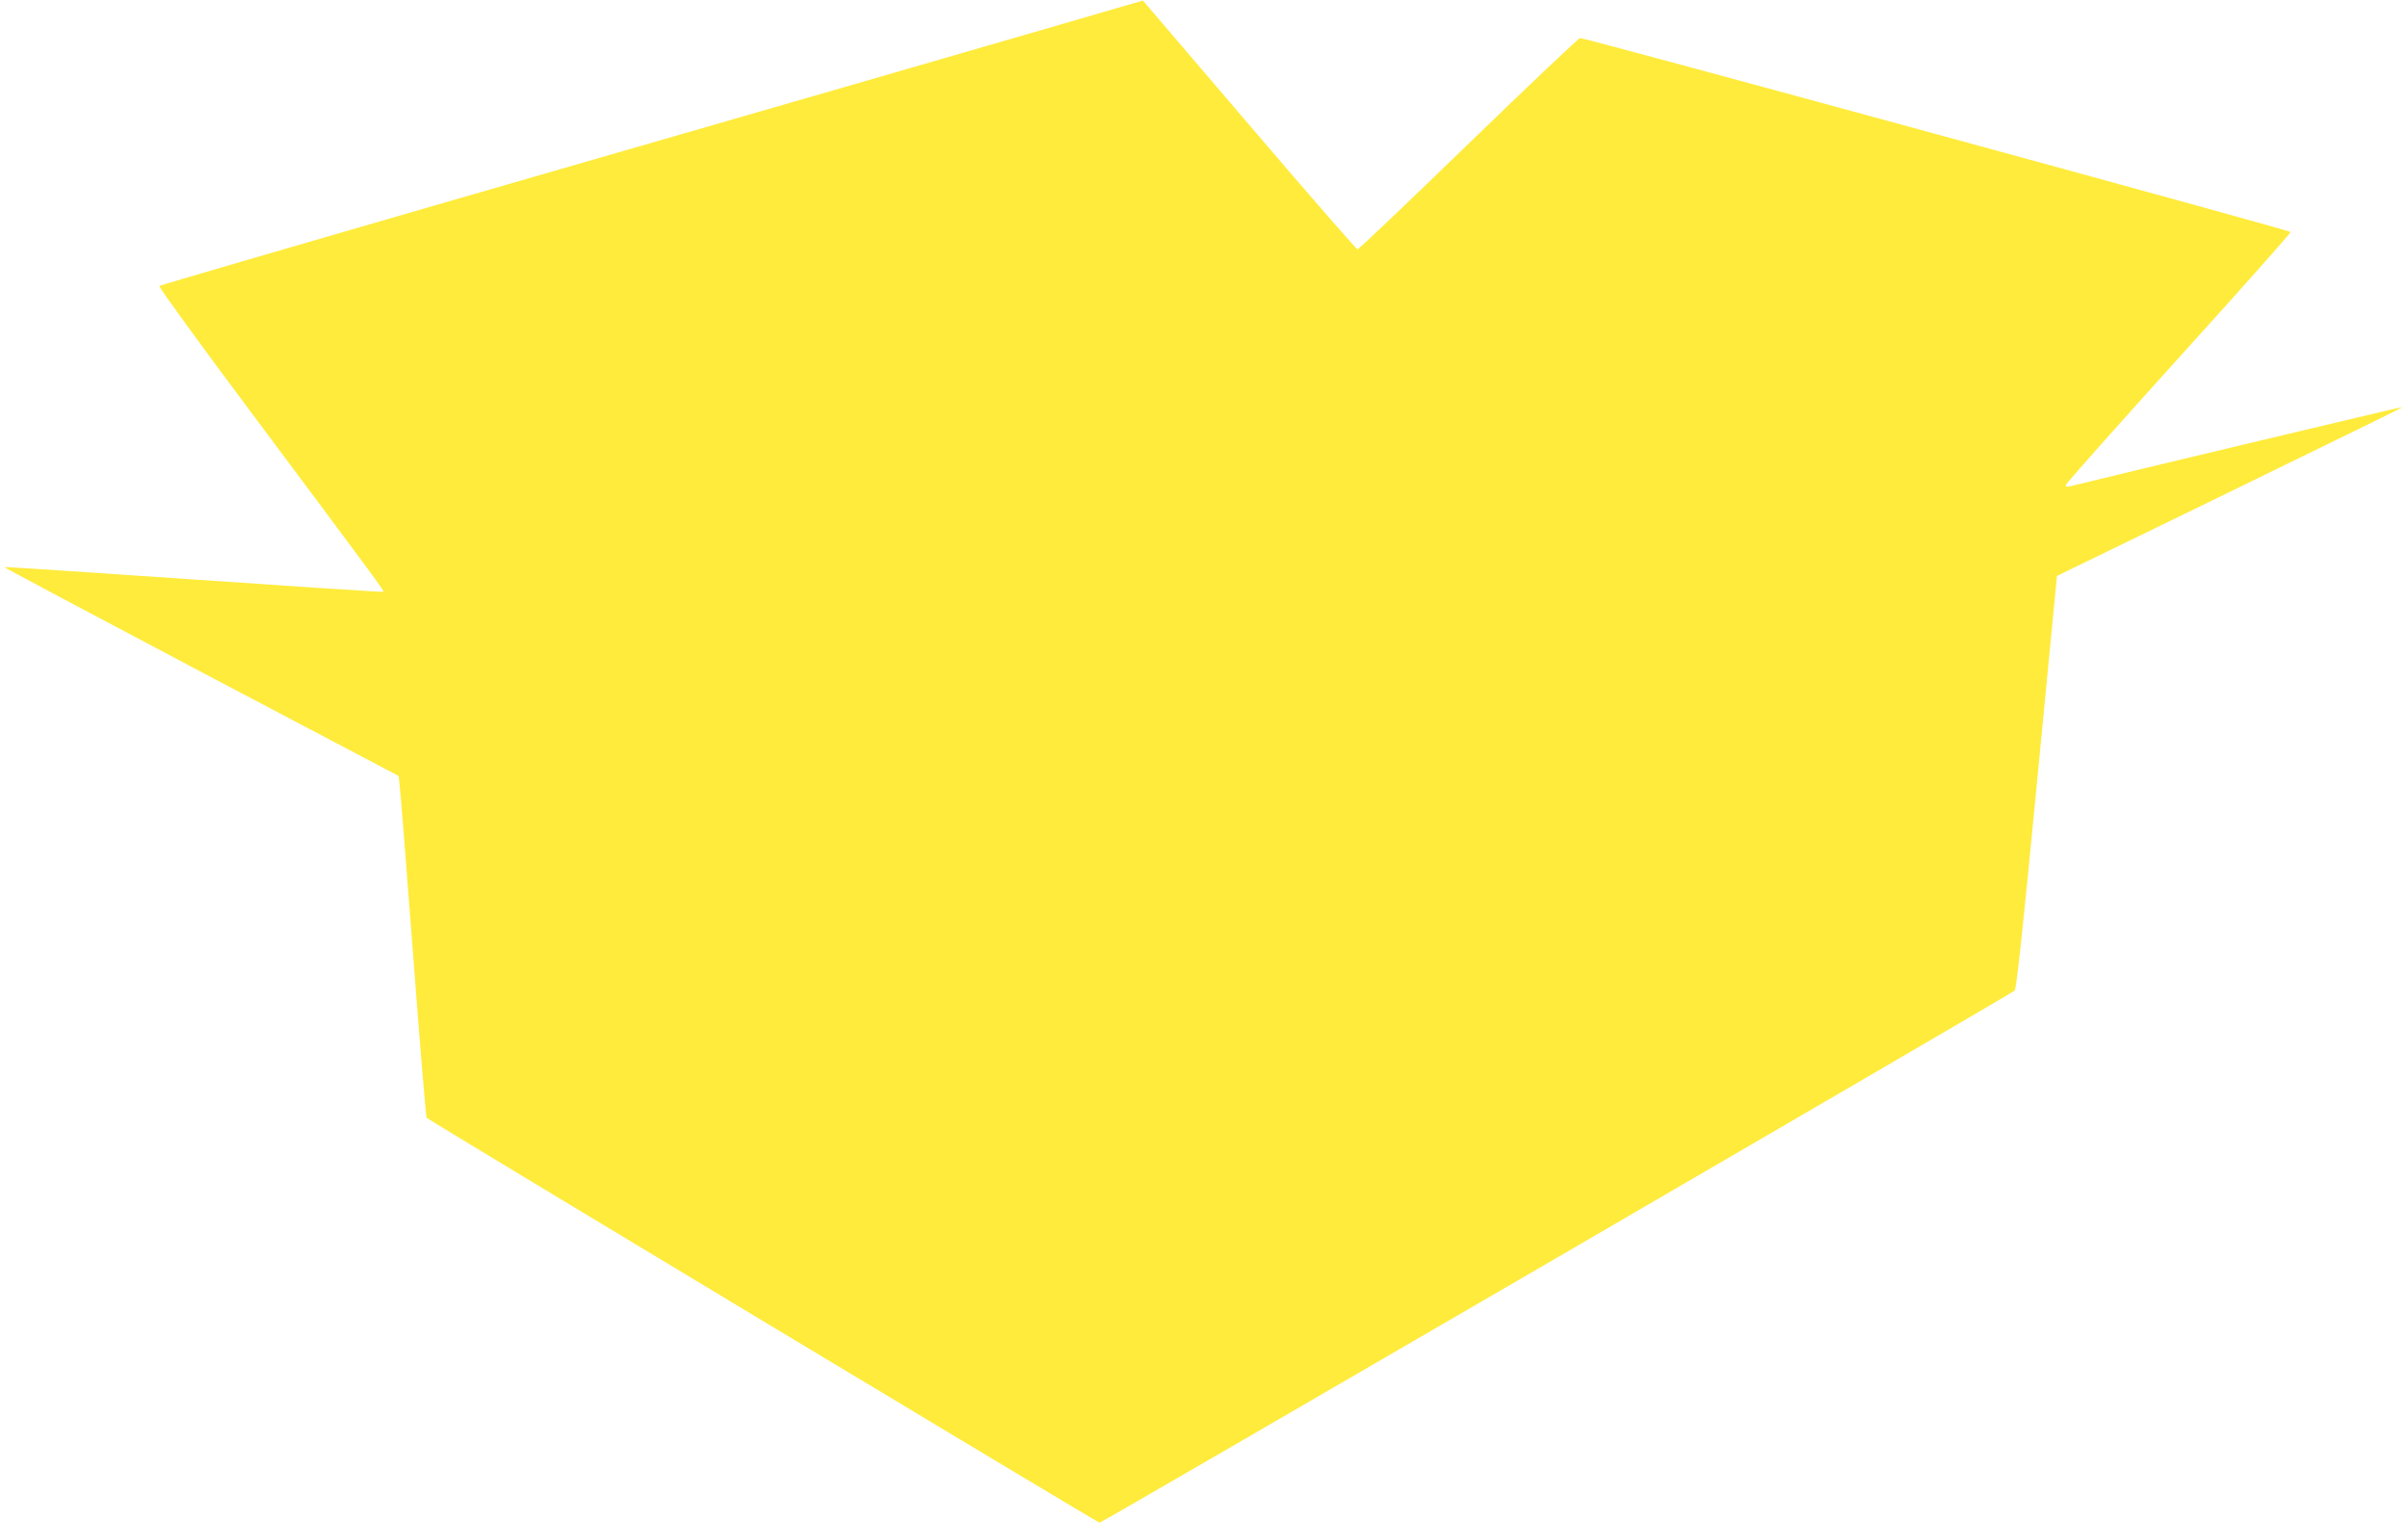 <?xml version="1.0" standalone="no"?>
<!DOCTYPE svg PUBLIC "-//W3C//DTD SVG 20010904//EN"
 "http://www.w3.org/TR/2001/REC-SVG-20010904/DTD/svg10.dtd">
<svg version="1.0" xmlns="http://www.w3.org/2000/svg"
 width="1280pt" height="810pt" viewBox="0 0 1280 810"
 preserveAspectRatio="xMidYMid meet">
<g transform="translate(0,810) scale(0.1,-0.1)"
fill="#ffeb3b" stroke="none">
<path d="M5580 7953 c-575 -167 -1281 -371 -3280 -948 -795 -230 -1449 -421
-1453 -425 -5 -4 218 -311 495 -681 662 -887 701 -939 696 -944 -2 -3 -456 27
-1008 65 -552 38 -1005 68 -1007 66 -2 -2 469 -252 1046 -557 l1050 -553 5
-46 c4 -25 36 -432 72 -905 36 -473 68 -863 72 -866 18 -17 3567 -2152 3577
-2152 12 0 4844 2810 4864 2828 10 10 42 309 119 1108 l106 1096 796 387
c1047 510 1040 507 1037 510 -1 2 -1516 -359 -1765 -421 -17 -4 -23 -2 -20 9
2 8 272 312 601 676 330 364 596 664 593 667 -10 11 -3760 1034 -3777 1031 -9
-2 -276 -255 -594 -563 -318 -308 -582 -560 -589 -560 -6 0 -253 284 -549 630
-296 347 -550 644 -565 661 l-27 31 -495 -144z"/>
</g>
</svg>
